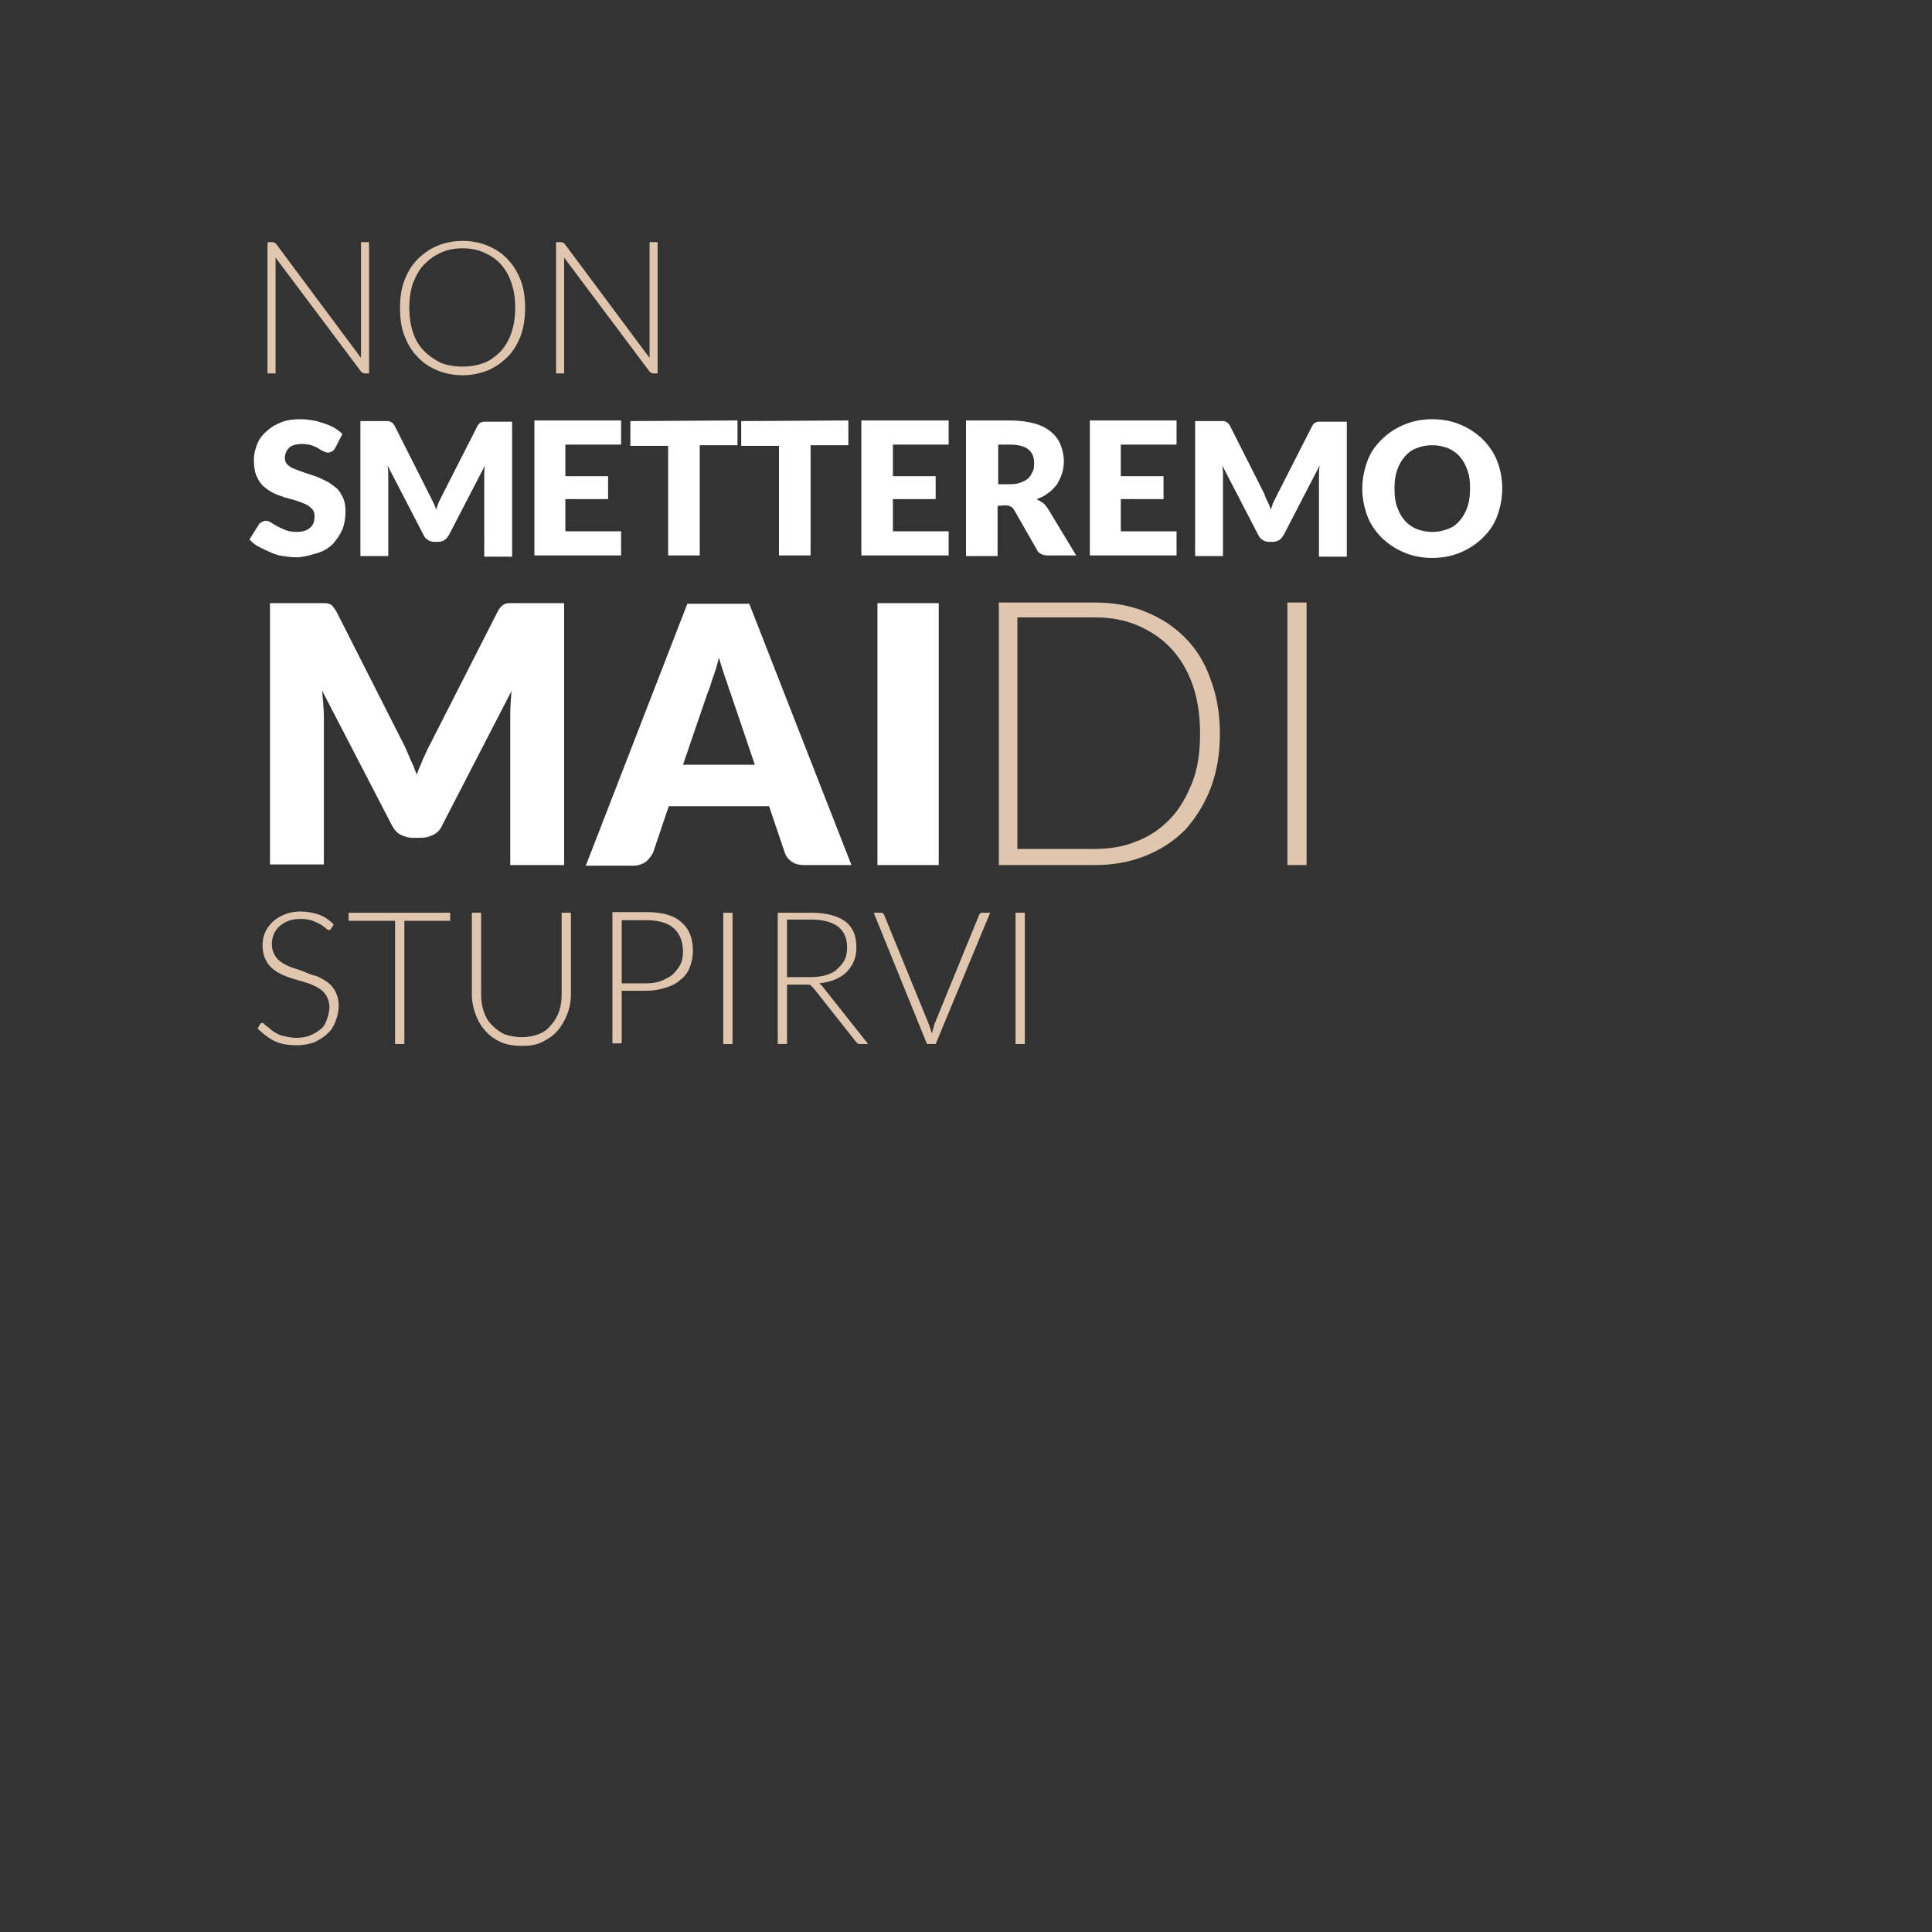 <?xml version="1.0" encoding="utf-8"?>
<!-- Generator: Adobe Illustrator 18.1.0, SVG Export Plug-In . SVG Version: 6.00 Build 0)  -->
<svg version="1.1" id="Livello_2" xmlns="http://www.w3.org/2000/svg" xmlns:xlink="http://www.w3.org/1999/xlink" x="0px" y="0px"
	 viewBox="0 0 312 312" enable-background="new 0 0 312 312" xml:space="preserve">
<rect x="0" y="0" width="312" height="312" fill="#333333" stroke="none"/>
<g>
	<g enable-background="new    ">
		<path fill="#E1C6AF" d="M44.3,39.2c0.1,0,0.2,0.1,0.3,0.2l13.7,18.4c0-0.3,0-0.6,0-0.9V39.1h1.3v21.2h-0.7c-0.2,0-0.4-0.1-0.6-0.3
			L44.5,41.6c0,0.3,0,0.6,0,0.9v17.8h-1.3V39.1H44C44.1,39.1,44.2,39.1,44.3,39.2z"/>
		<path fill="#E1C6AF" d="M84.8,49.7c0,1.6-0.2,3.1-0.7,4.5c-0.5,1.3-1.2,2.5-2.1,3.4s-2,1.7-3.2,2.2s-2.6,0.8-4.1,0.8
			s-2.9-0.3-4.1-0.8s-2.3-1.2-3.2-2.2c-0.9-0.9-1.6-2.1-2.1-3.4s-0.7-2.8-0.7-4.5c0-1.6,0.2-3.1,0.7-4.4c0.5-1.3,1.2-2.5,2.1-3.4
			s2-1.7,3.2-2.2s2.6-0.8,4.1-0.8s2.9,0.3,4.1,0.8s2.3,1.2,3.2,2.2c0.9,0.9,1.6,2.1,2.1,3.4C84.6,46.6,84.8,48.1,84.8,49.7z
			 M83.2,49.7c0-1.5-0.2-2.8-0.6-4s-1-2.2-1.7-3s-1.6-1.4-2.7-1.9s-2.2-0.7-3.5-0.7s-2.4,0.2-3.5,0.7s-1.9,1.1-2.7,1.9
			c-0.8,0.8-1.3,1.8-1.8,3c-0.4,1.2-0.6,2.5-0.6,4s0.2,2.8,0.6,4s1,2.2,1.8,3s1.7,1.4,2.7,1.9c1,0.4,2.2,0.6,3.5,0.6
			s2.4-0.2,3.5-0.6c1-0.4,1.9-1.1,2.7-1.9c0.7-0.8,1.3-1.8,1.7-3S83.2,51.2,83.2,49.7z"/>
		<path fill="#E1C6AF" d="M90.9,39.2c0.1,0,0.2,0.1,0.3,0.2l13.7,18.4c0-0.3,0-0.6,0-0.9V39.1h1.3v21.2h-0.7c-0.2,0-0.4-0.1-0.6-0.3
			L91.1,41.6c0,0.3,0,0.6,0,0.9v17.8h-1.3V39.1h0.7C90.7,39.1,90.8,39.1,90.9,39.2z"/>
	</g>
	<g enable-background="new    ">
		<path fill="#FFFFFF" d="M54.1,72.4c-0.1,0.2-0.3,0.4-0.5,0.5s-0.4,0.2-0.6,0.2c-0.2,0-0.5-0.1-0.7-0.2c-0.3-0.1-0.6-0.3-0.9-0.5
			c-0.3-0.2-0.7-0.3-1.1-0.5c-0.4-0.1-0.9-0.2-1.5-0.2c-0.9,0-1.7,0.2-2.1,0.6s-0.7,1-0.7,1.6c0,0.4,0.1,0.8,0.4,1.1
			c0.3,0.3,0.6,0.5,1.1,0.7s1,0.4,1.6,0.6s1.2,0.4,1.8,0.6s1.2,0.5,1.8,0.8s1.1,0.7,1.6,1.1s0.8,1,1.1,1.6s0.4,1.4,0.4,2.3
			c0,1-0.2,2-0.5,2.8c-0.4,0.9-0.9,1.6-1.5,2.3c-0.7,0.7-1.5,1.2-2.5,1.5S49,90,47.8,90c-0.7,0-1.4-0.1-2.1-0.2
			c-0.7-0.1-1.4-0.3-2-0.6c-0.7-0.3-1.3-0.6-1.9-0.9c-0.6-0.3-1.1-0.7-1.5-1.2l1.5-2.4c0.1-0.2,0.3-0.3,0.5-0.4s0.4-0.2,0.6-0.2
			c0.3,0,0.6,0.1,0.9,0.3c0.3,0.2,0.6,0.4,1,0.6s0.8,0.4,1.3,0.6s1.1,0.3,1.8,0.3c0.9,0,1.6-0.2,2.1-0.6s0.8-1,0.8-1.9
			c0-0.5-0.1-0.9-0.4-1.2c-0.3-0.3-0.6-0.6-1.1-0.8s-1-0.4-1.6-0.6s-1.2-0.3-1.8-0.5s-1.2-0.4-1.8-0.7c-0.6-0.3-1.1-0.7-1.6-1.1
			c-0.5-0.5-0.8-1-1.1-1.7S41,75.2,41,74.2c0-0.8,0.2-1.6,0.5-2.4s0.8-1.5,1.5-2.1c0.6-0.6,1.4-1.1,2.4-1.5s2-0.5,3.2-0.5
			c0.7,0,1.3,0.1,2,0.2c0.6,0.1,1.2,0.3,1.8,0.5s1.1,0.4,1.6,0.7s0.9,0.6,1.3,1L54.1,72.4z"/>
		<path fill="#FFFFFF" d="M69.9,81c0.2,0.4,0.4,0.8,0.5,1.3c0.2-0.4,0.3-0.9,0.5-1.3s0.4-0.8,0.6-1.2l5.6-11
			c0.1-0.2,0.2-0.3,0.3-0.4c0.1-0.1,0.2-0.2,0.4-0.2c0.1-0.1,0.3-0.1,0.4-0.1c0.2,0,0.4,0,0.6,0h3.9v21.8h-4.5V77.2
			c0-0.6,0-1.3,0.1-2l-5.8,11.2c-0.2,0.3-0.4,0.6-0.7,0.8s-0.7,0.3-1,0.3h-0.7c-0.4,0-0.7-0.1-1-0.3s-0.5-0.4-0.7-0.8l-5.8-11.2
			c0,0.3,0.1,0.7,0.1,1s0,0.7,0,1v12.6h-4.5V68H62c0.2,0,0.4,0,0.6,0s0.3,0,0.4,0.1c0.1,0,0.2,0.1,0.4,0.2c0.1,0.1,0.2,0.3,0.3,0.4
			l5.6,11.1C69.5,80.2,69.7,80.6,69.9,81z"/>
		<path fill="#FFFFFF" d="M100.3,67.9v3.9h-9v5.1h6.9v3.7h-6.9v5.2h9v3.9h-14V67.9H100.3z"/>
		<path fill="#FFFFFF" d="M119.1,67.9v4H113v17.8h-5.1V72h-6.1v-4L119.1,67.9L119.1,67.9z"/>
		<path fill="#FFFFFF" d="M137,67.9v4h-6.1v17.8h-5.1V72h-6.1v-4L137,67.9L137,67.9z"/>
		<path fill="#FFFFFF" d="M153.2,67.9v3.9h-9v5.1h6.9v3.7h-6.9v5.2h9v3.9h-14.1V67.9H153.2z"/>
		<path fill="#FFFFFF" d="M161.1,81.7v8.1H156V67.9h7.1c1.6,0,2.9,0.2,4,0.5s2,0.8,2.7,1.4s1.2,1.3,1.5,2.1c0.3,0.8,0.5,1.6,0.5,2.6
			c0,0.7-0.1,1.4-0.3,2s-0.5,1.2-0.8,1.7c-0.4,0.5-0.8,1-1.4,1.4c-0.5,0.4-1.2,0.8-1.9,1c0.3,0.2,0.7,0.4,1,0.6s0.6,0.6,0.8,0.9
			l4.6,7.6h-4.6c-0.8,0-1.5-0.3-1.8-1l-3.6-6.3c-0.2-0.3-0.3-0.5-0.6-0.6c-0.2-0.1-0.5-0.2-0.9-0.2L161.1,81.7L161.1,81.7z
			 M161.1,78.2h2c0.7,0,1.3-0.1,1.8-0.3c0.5-0.2,0.9-0.4,1.2-0.7c0.3-0.3,0.5-0.7,0.7-1.1s0.2-0.9,0.2-1.3c0-1-0.3-1.7-0.9-2.2
			c-0.6-0.5-1.6-0.8-2.9-0.8h-2v6.4H161.1z"/>
		<path fill="#FFFFFF" d="M190,67.9v3.9h-9v5.1h6.9v3.7H181v5.2h9v3.9h-14V67.9H190z"/>
		<path fill="#FFFFFF" d="M204.7,81c0.2,0.4,0.4,0.8,0.5,1.3c0.2-0.4,0.3-0.9,0.5-1.3s0.4-0.8,0.6-1.2l5.6-11
			c0.1-0.2,0.2-0.3,0.3-0.4s0.2-0.2,0.4-0.2c0.1-0.1,0.3-0.1,0.4-0.1s0.4,0,0.6,0h3.9v21.8H213V77.2c0-0.6,0-1.3,0.1-2l-5.8,11.2
			c-0.2,0.3-0.4,0.6-0.7,0.8s-0.7,0.3-1,0.3h-0.7c-0.4,0-0.7-0.1-1-0.3s-0.5-0.4-0.7-0.8l-5.8-11.2c0,0.3,0.1,0.7,0.1,1s0,0.7,0,1
			v12.6H193V68h3.9c0.2,0,0.4,0,0.6,0s0.3,0,0.4,0.1c0.1,0,0.2,0.1,0.4,0.2c0.1,0.1,0.2,0.3,0.3,0.4l5.6,11.1
			C204.3,80.2,204.5,80.6,204.7,81z"/>
		<path fill="#FFFFFF" d="M242.6,78.9c0,1.6-0.3,3-0.8,4.4s-1.3,2.5-2.3,3.5s-2.2,1.8-3.6,2.4c-1.4,0.6-2.9,0.9-4.6,0.9
			s-3.2-0.3-4.6-0.9c-1.4-0.6-2.6-1.4-3.6-2.4s-1.8-2.2-2.3-3.5c-0.5-1.4-0.8-2.8-0.8-4.4s0.3-3,0.8-4.4s1.3-2.5,2.3-3.5
			s2.2-1.8,3.6-2.4c1.4-0.6,2.9-0.9,4.6-0.9s3.2,0.3,4.6,0.9c1.4,0.6,2.6,1.4,3.6,2.4s1.8,2.2,2.3,3.5S242.6,77.3,242.6,78.9z
			 M237.4,78.9c0-1.1-0.1-2.1-0.4-2.9c-0.3-0.9-0.7-1.6-1.2-2.2s-1.2-1.1-1.9-1.4c-0.8-0.3-1.6-0.5-2.6-0.5s-1.9,0.2-2.6,0.5
			c-0.8,0.3-1.4,0.8-1.9,1.4s-0.9,1.3-1.2,2.2c-0.3,0.9-0.4,1.8-0.4,2.9s0.1,2.1,0.4,2.9c0.3,0.9,0.7,1.6,1.2,2.2s1.2,1.1,1.9,1.4
			c0.8,0.3,1.6,0.5,2.6,0.5s1.8-0.2,2.6-0.5s1.4-0.8,1.9-1.4s0.9-1.3,1.2-2.2C237.3,80.9,237.4,79.9,237.4,78.9z"/>
	</g>
	<g enable-background="new    ">
		<path fill="#FFFFFF" d="M66.3,122.7c0.4,0.8,0.7,1.6,1,2.4c0.3-0.9,0.7-1.7,1-2.5c0.4-0.8,0.7-1.6,1.1-2.3l10.9-21.4
			c0.2-0.4,0.4-0.7,0.6-0.9s0.4-0.4,0.7-0.5c0.3-0.1,0.5-0.1,0.9-0.1s0.7,0,1.1,0h7.5v42.3h-8.7v-24.3c0-1.2,0.1-2.5,0.2-3.8
			l-11.2,21.7c-0.3,0.7-0.8,1.2-1.4,1.5s-1.3,0.5-2,0.5h-1.3c-0.8,0-1.4-0.2-2-0.5s-1.1-0.9-1.4-1.5L52,111.5c0.1,0.7,0.1,1.4,0.2,2
			c0,0.7,0.1,1.3,0.1,1.8v24.3h-8.7V97.4h7.5c0.4,0,0.8,0,1.1,0s0.6,0,0.9,0.1c0.3,0.1,0.5,0.2,0.7,0.5s0.4,0.5,0.6,0.9l10.9,21.5
			C65.6,121.1,66,121.9,66.3,122.7z"/>
		<path fill="#FFFFFF" d="M137.5,139.7h-7.6c-0.9,0-1.6-0.2-2.1-0.6c-0.6-0.4-0.9-0.9-1.1-1.5l-2.5-7.4H108l-2.5,7.4
			c-0.2,0.5-0.6,1-1.1,1.5c-0.6,0.4-1.2,0.7-2.1,0.7h-7.7L111,97.5h10L137.5,139.7z M110.3,123.5h11.6L118,112
			c-0.3-0.7-0.5-1.6-0.9-2.6c-0.3-1-0.7-2.1-1-3.2c-0.3,1.2-0.6,2.3-1,3.3c-0.3,1-0.6,1.9-0.9,2.6L110.3,123.5z"/>
		<path fill="#FFFFFF" d="M151.6,139.7h-9.9V97.4h9.9V139.7z"/>
	</g>
	<g enable-background="new    ">
		<path fill="#E1C6AF" d="M197,118.5c0,3.3-0.5,6.2-1.5,8.8s-2.4,4.8-4.1,6.7c-1.8,1.8-3.9,3.2-6.4,4.2s-5.2,1.5-8.2,1.5h-15.5V97.3
			h15.5c3,0,5.8,0.5,8.2,1.5c2.5,1,4.6,2.4,6.4,4.2c1.8,1.8,3.2,4.1,4.1,6.7C196.5,112.3,197,115.3,197,118.5z M193.8,118.5
			c0-3-0.4-5.6-1.2-7.9s-2-4.3-3.5-5.9s-3.3-2.8-5.4-3.7s-4.4-1.3-7-1.3h-12.4v37.4h12.4c2.6,0,4.9-0.4,7-1.3
			c2.1-0.8,3.9-2.1,5.4-3.7c1.5-1.6,2.6-3.6,3.5-5.9C193.4,124.1,193.8,121.5,193.8,118.5z"/>
		<path fill="#E1C6AF" d="M211,139.7h-3.1V97.3h3.1V139.7z"/>
	</g>
	<g enable-background="new    ">
		<path fill="#E1C6AF" d="M53.5,149.9c-0.1,0.2-0.2,0.3-0.4,0.3c-0.1,0-0.3-0.1-0.5-0.3s-0.5-0.4-0.8-0.6c-0.4-0.2-0.8-0.4-1.3-0.6
			c-0.5-0.2-1.2-0.3-1.9-0.3c-0.8,0-1.5,0.1-2,0.3s-1.1,0.5-1.5,0.9s-0.7,0.8-0.9,1.3s-0.3,1-0.3,1.6c0,0.7,0.2,1.3,0.5,1.8
			s0.7,0.9,1.2,1.2s1.1,0.6,1.7,0.8c0.6,0.2,1.3,0.4,2,0.7s1.3,0.5,2,0.7c0.6,0.3,1.2,0.6,1.7,1s0.9,0.9,1.2,1.5s0.5,1.3,0.5,2.2
			s-0.2,1.7-0.5,2.5s-0.7,1.5-1.3,2c-0.6,0.6-1.3,1-2.1,1.4c-0.8,0.3-1.8,0.5-2.9,0.5c-1.4,0-2.6-0.2-3.6-0.7s-1.9-1.2-2.7-2
			l0.4-0.7c0.1-0.2,0.3-0.2,0.4-0.2c0.1,0,0.2,0.1,0.3,0.2c0.1,0.1,0.3,0.3,0.5,0.4s0.4,0.4,0.7,0.6c0.3,0.2,0.6,0.4,1,0.6
			c0.4,0.2,0.8,0.3,1.3,0.4c0.5,0.1,1,0.2,1.6,0.2c0.8,0,1.6-0.1,2.3-0.4s1.2-0.6,1.7-1s0.8-1,1-1.6s0.4-1.3,0.4-1.9
			c0-0.7-0.2-1.4-0.5-1.9s-0.7-0.9-1.2-1.2s-1.1-0.6-1.7-0.8s-1.3-0.4-2-0.6c-0.7-0.2-1.3-0.4-2-0.7s-1.2-0.6-1.7-1
			s-0.9-0.9-1.2-1.5s-0.5-1.4-0.5-2.3c0-0.7,0.1-1.4,0.4-2.1c0.3-0.7,0.7-1.2,1.2-1.7s1.2-0.9,1.9-1.2s1.6-0.5,2.6-0.5
			c1.1,0,2.1,0.2,3,0.5s1.7,0.9,2.4,1.6L53.5,149.9z"/>
		<path fill="#E1C6AF" d="M72.7,147.4v1.3h-7.4v19.9h-1.5v-19.9h-7.5v-1.3H72.7z"/>
		<path fill="#E1C6AF" d="M84.3,167.5c1,0,1.9-0.2,2.7-0.5s1.5-0.8,2-1.5c0.6-0.6,1-1.4,1.3-2.2c0.3-0.9,0.4-1.8,0.4-2.8v-13.1h1.5
			v13.1c0,1.2-0.2,2.3-0.6,3.3s-0.9,1.9-1.6,2.7s-1.5,1.3-2.5,1.8s-2.1,0.6-3.3,0.6s-2.4-0.2-3.3-0.6s-1.8-1-2.5-1.8
			s-1.2-1.6-1.6-2.7s-0.6-2.1-0.6-3.3v-13.1h1.5v13.1c0,1,0.1,1.9,0.4,2.8c0.3,0.9,0.7,1.6,1.3,2.2c0.6,0.6,1.2,1.1,2,1.5
			C82.3,167.3,83.2,167.5,84.3,167.5z"/>
		<path fill="#E1C6AF" d="M100.4,160v8.5h-1.5v-21.2h5.5c2.5,0,4.4,0.5,5.6,1.6c1.3,1.1,1.9,2.6,1.9,4.7c0,0.9-0.2,1.8-0.5,2.6
			s-0.8,1.5-1.5,2c-0.6,0.6-1.4,1-2.4,1.3c-0.9,0.3-2,0.5-3.1,0.5L100.4,160L100.4,160z M100.4,158.8h3.9c0.9,0,1.8-0.1,2.5-0.4
			c0.7-0.3,1.4-0.6,1.9-1.1s0.9-1,1.2-1.6c0.3-0.6,0.4-1.3,0.4-2c0-1.6-0.5-2.9-1.5-3.8c-1-0.9-2.5-1.3-4.5-1.3h-3.9V158.8z"/>
		<path fill="#E1C6AF" d="M118.3,168.6h-1.5v-21.2h1.5V168.6z"/>
		<path fill="#E1C6AF" d="M127.1,159v9.6h-1.5v-21.2h5.4c2.4,0,4.3,0.5,5.5,1.4s1.8,2.3,1.8,4.2c0,0.8-0.1,1.5-0.4,2.2
			c-0.3,0.7-0.7,1.3-1.2,1.8s-1.2,0.9-1.9,1.2s-1.6,0.5-2.5,0.6c0.2,0.2,0.5,0.4,0.6,0.6l7.3,9.2h-1.3c-0.2,0-0.3,0-0.4-0.1
			c-0.1-0.1-0.2-0.2-0.3-0.3l-6.8-8.6c-0.2-0.2-0.4-0.4-0.5-0.5s-0.5-0.1-0.9-0.1L127.1,159L127.1,159z M127.1,157.8h3.7
			c0.9,0,1.8-0.1,2.5-0.3s1.4-0.5,1.9-1s0.9-0.9,1.2-1.5s0.4-1.3,0.4-2c0-1.5-0.5-2.6-1.5-3.4c-1-0.7-2.4-1.1-4.3-1.1h-3.9
			L127.1,157.8L127.1,157.8z"/>
		<path fill="#E1C6AF" d="M141.1,147.4h1.2c0.1,0,0.3,0,0.3,0.1s0.2,0.2,0.2,0.3l7.2,17.6c0.2,0.5,0.3,0.9,0.5,1.5
			c0.1-0.5,0.3-1,0.4-1.5l7.2-17.6c0-0.1,0.1-0.2,0.2-0.3c0.1-0.1,0.2-0.1,0.4-0.1h1.2l-8.8,21.2h-1.4L141.1,147.4z"/>
		<path fill="#E1C6AF" d="M165.5,168.6H164v-21.2h1.5V168.6z"/>
	</g>
</g>
</svg>
